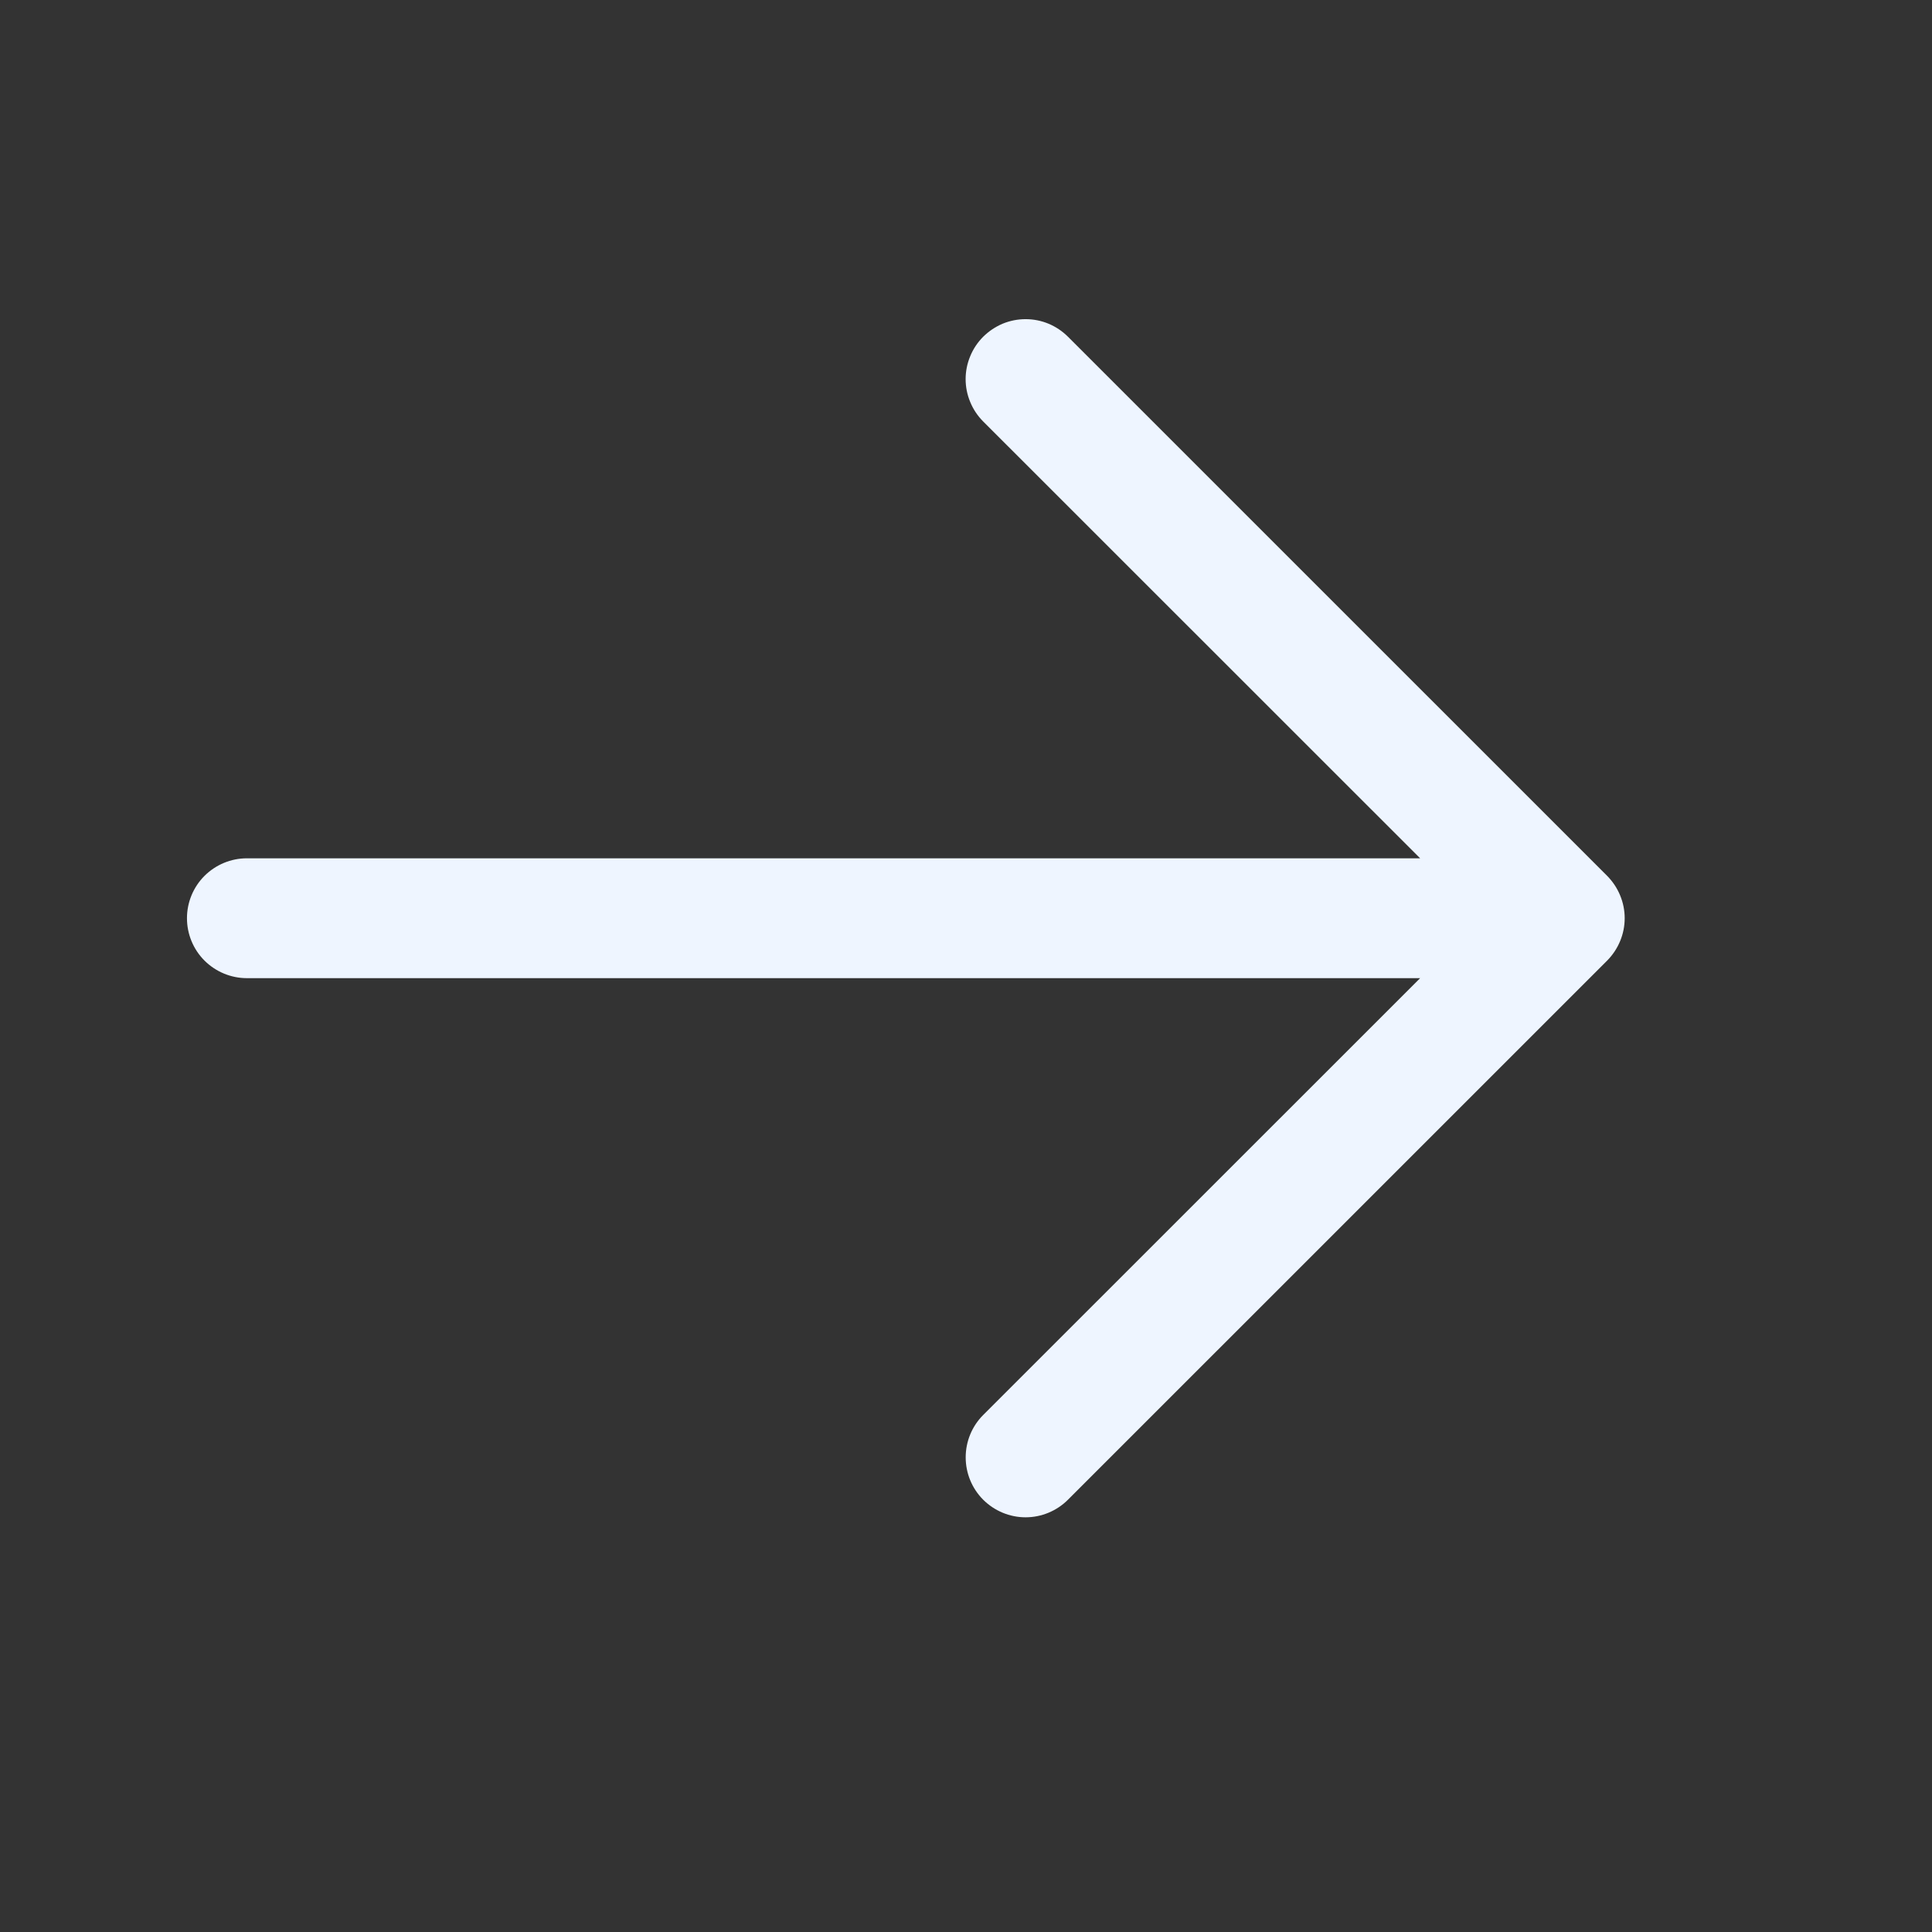<svg width="31" height="31" viewBox="0 0 31 31" fill="none" xmlns="http://www.w3.org/2000/svg">
<rect x="0" y="0" width="31" height="31" fill="#333333" stroke="none"/>
<path d="M15.776 5.403C15.687 5.492 15.616 5.598 15.568 5.715C15.519 5.832 15.494 5.957 15.494 6.083C15.494 6.209 15.519 6.334 15.568 6.451C15.616 6.568 15.687 6.674 15.776 6.763L22.787 13.772L3.961 13.772C3.706 13.772 3.462 13.874 3.281 14.054C3.101 14.234 3 14.479 3 14.733C3 14.988 3.101 15.233 3.281 15.413C3.462 15.593 3.706 15.695 3.961 15.695L22.787 15.695L15.776 22.704C15.596 22.884 15.495 23.129 15.495 23.384C15.495 23.639 15.596 23.884 15.776 24.064C15.957 24.244 16.201 24.346 16.456 24.346C16.711 24.346 16.956 24.244 17.136 24.064L25.787 15.414C25.876 15.324 25.947 15.218 25.995 15.102C26.044 14.985 26.069 14.86 26.069 14.733C26.069 14.607 26.044 14.482 25.995 14.365C25.947 14.249 25.876 14.143 25.787 14.053L17.136 5.403C17.047 5.314 16.941 5.243 16.824 5.194C16.708 5.146 16.583 5.121 16.456 5.121C16.33 5.121 16.205 5.146 16.088 5.194C15.972 5.243 15.866 5.314 15.776 5.403Z" fill="#EEF5FF"/>
</svg>

